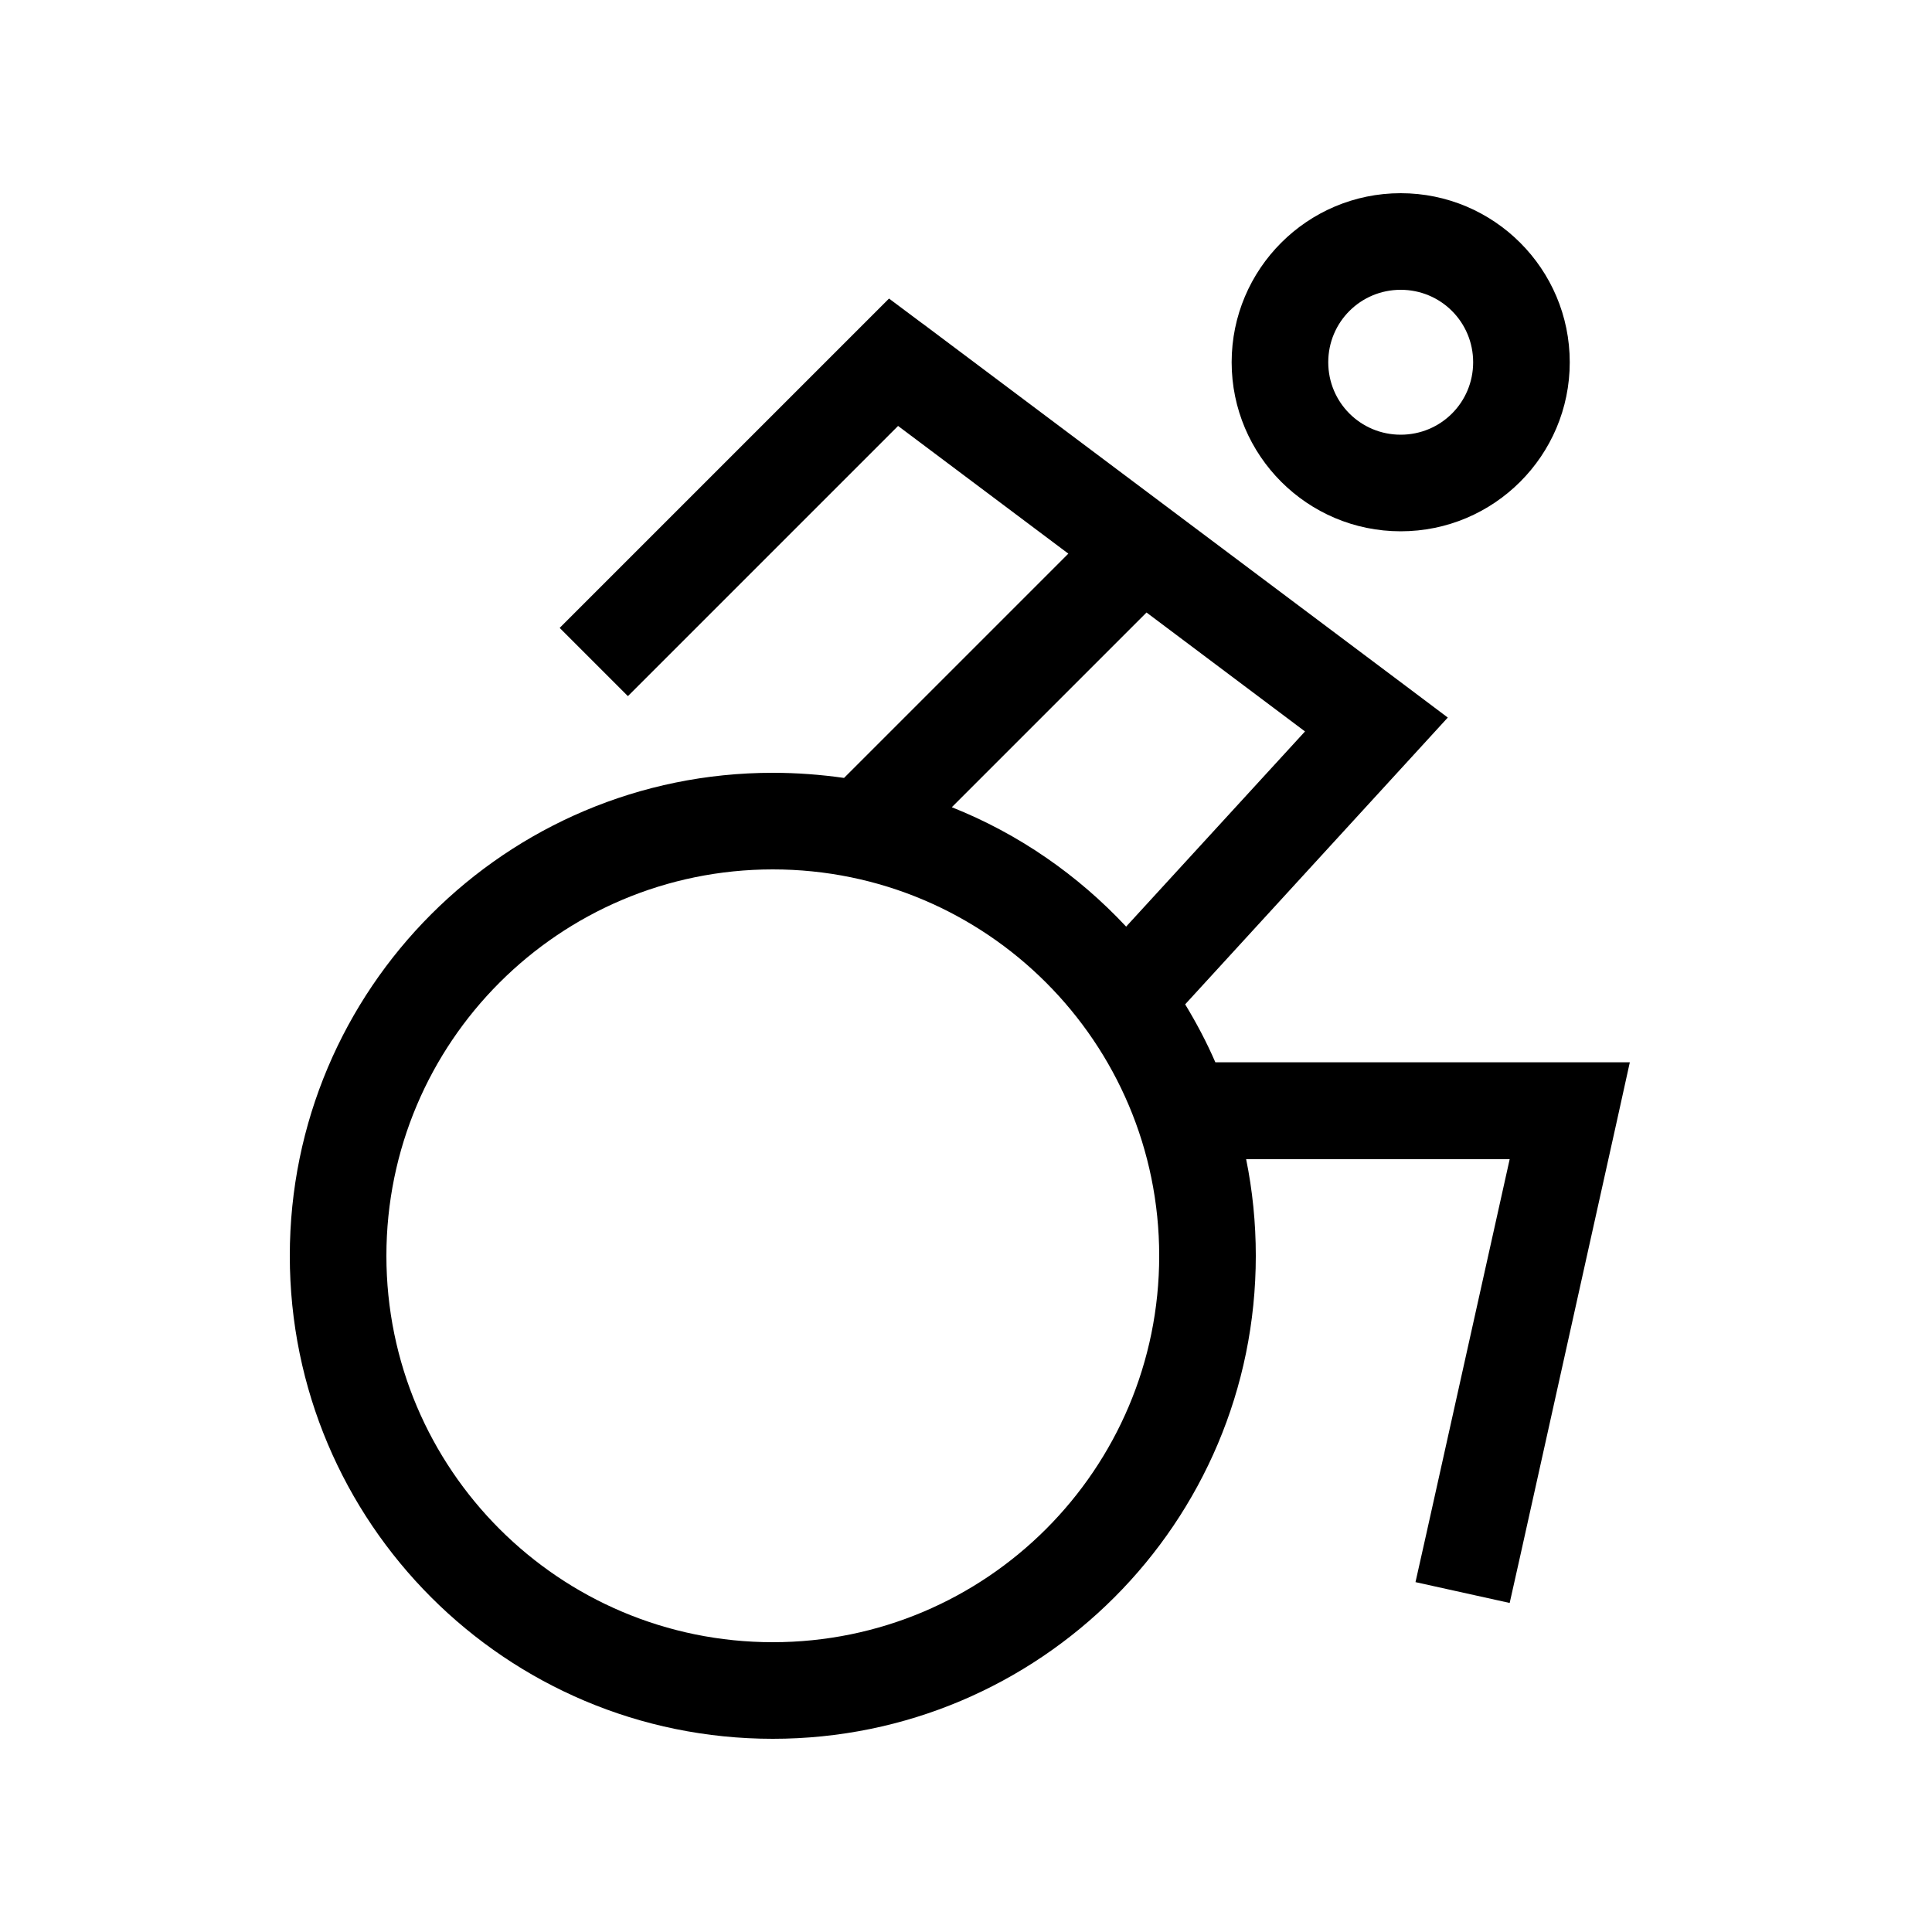 <svg xmlns="http://www.w3.org/2000/svg" viewBox="0 0 640 640"><!--! Font Awesome Pro 7.1.0 by @fontawesome - https://fontawesome.com License - https://fontawesome.com/license (Commercial License) Copyright 2025 Fonticons, Inc. --><path fill="currentColor" d="M440 120C440 106.7 450.7 96 464 96C477.3 96 488 106.7 488 120C488 133.3 477.3 144 464 144C450.7 144 440 133.3 440 120zM520 120C520 89.1 494.9 64 464 64C433.1 64 408 89.1 408 120C408 150.9 433.1 176 464 176C494.9 176 520 150.9 520 120zM305.6 107.2L294.5 98.9L284.7 108.7L196.7 196.7L185.4 208L208 230.6L219.3 219.3L297.5 141.1L353.9 183.4L279.6 257.7C271.9 256.6 264 256 256 256C167.6 256 96 327.6 96 416C96 504.4 167.6 576 256 576C344.4 576 416 504.4 416 416C416 405 414.9 394.3 412.8 384L500.1 384L472.4 508.5L468.9 524.1L500.1 531L503.6 515.4L535.6 371.4L539.9 351.9L402.6 351.9C399.7 345.2 396.3 338.8 392.6 332.7L467.7 250.7L479.6 237.7L465.5 227.1L305.5 107.1zM373 306.9C357 289.8 337.4 276.2 315.3 267.4L379.8 202.9L432.3 242.3L373 307zM256 288C326.7 288 384 345.3 384 416C384 486.7 326.7 544 256 544C185.3 544 128 486.7 128 416C128 345.3 185.3 288 256 288z"/></svg>